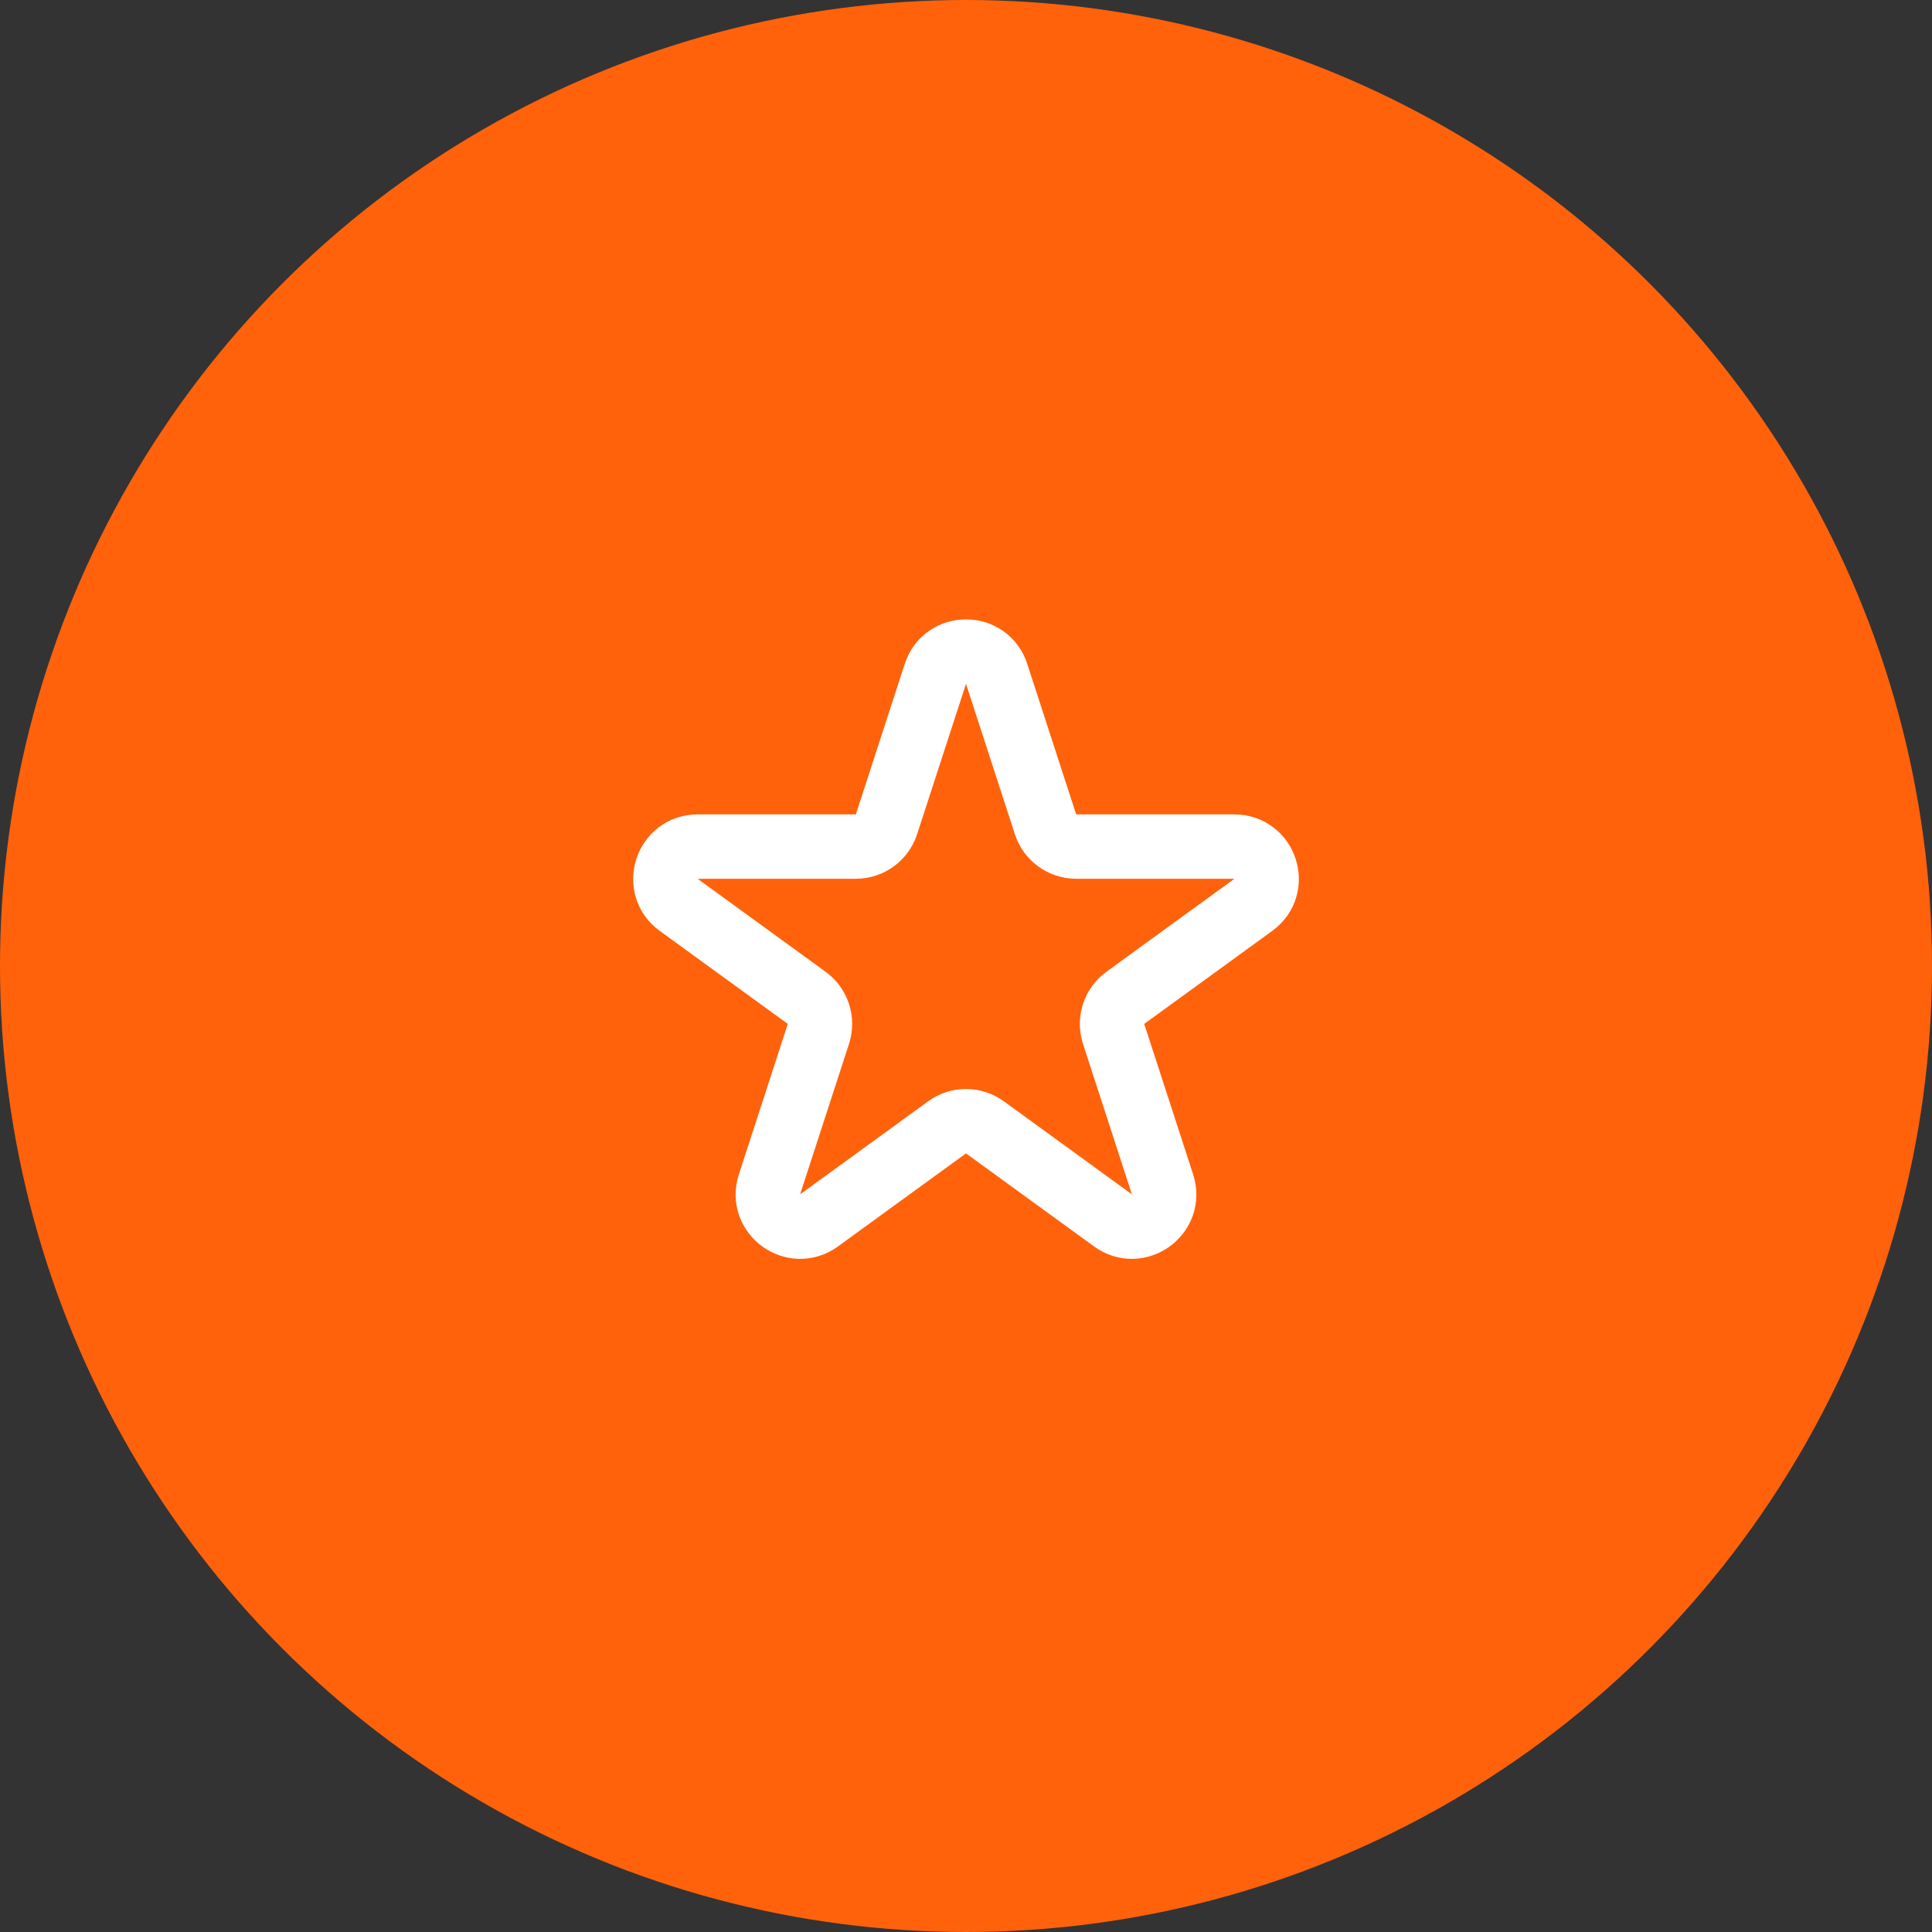 <svg width="60" height="60" viewBox="0 0 60 60" fill="none" xmlns="http://www.w3.org/2000/svg">
<rect x="0" y="0" width="60" height="60" fill="#333333" stroke="none"/>
<g clip-path="url(#clip0_1644_81958)">
<circle cx="30" cy="30" r="30" fill="#FF620B"/>
<g clip-path="url(#clip1_1644_81958)">
<path d="M29.049 20.927C29.348 20.005 30.652 20.005 30.951 20.927L32.47 25.601C32.604 26.012 32.988 26.291 33.421 26.291L38.335 26.292C39.304 26.292 39.707 27.531 38.923 28.101L34.947 30.989C34.597 31.244 34.45 31.695 34.584 32.108L36.103 36.782C36.402 37.703 35.347 38.469 34.564 37.9L30.588 35.011C30.237 34.756 29.763 34.756 29.412 35.011L25.436 37.9C24.652 38.469 23.598 37.703 23.897 36.782L25.416 32.108C25.55 31.695 25.403 31.244 25.053 30.989L21.077 28.101C20.293 27.531 20.696 26.292 21.665 26.292L26.579 26.291C27.012 26.291 27.396 26.012 27.53 25.601L29.049 20.927Z" stroke="white" stroke-width="2"/>
</g>
</g>
<defs>
<clipPath id="clip0_1644_81958">
<rect width="60" height="60" fill="white"/>
</clipPath>
<clipPath id="clip1_1644_81958">
<rect width="24" height="24" fill="white" transform="translate(18 18)"/>
</clipPath>
</defs>
</svg>
